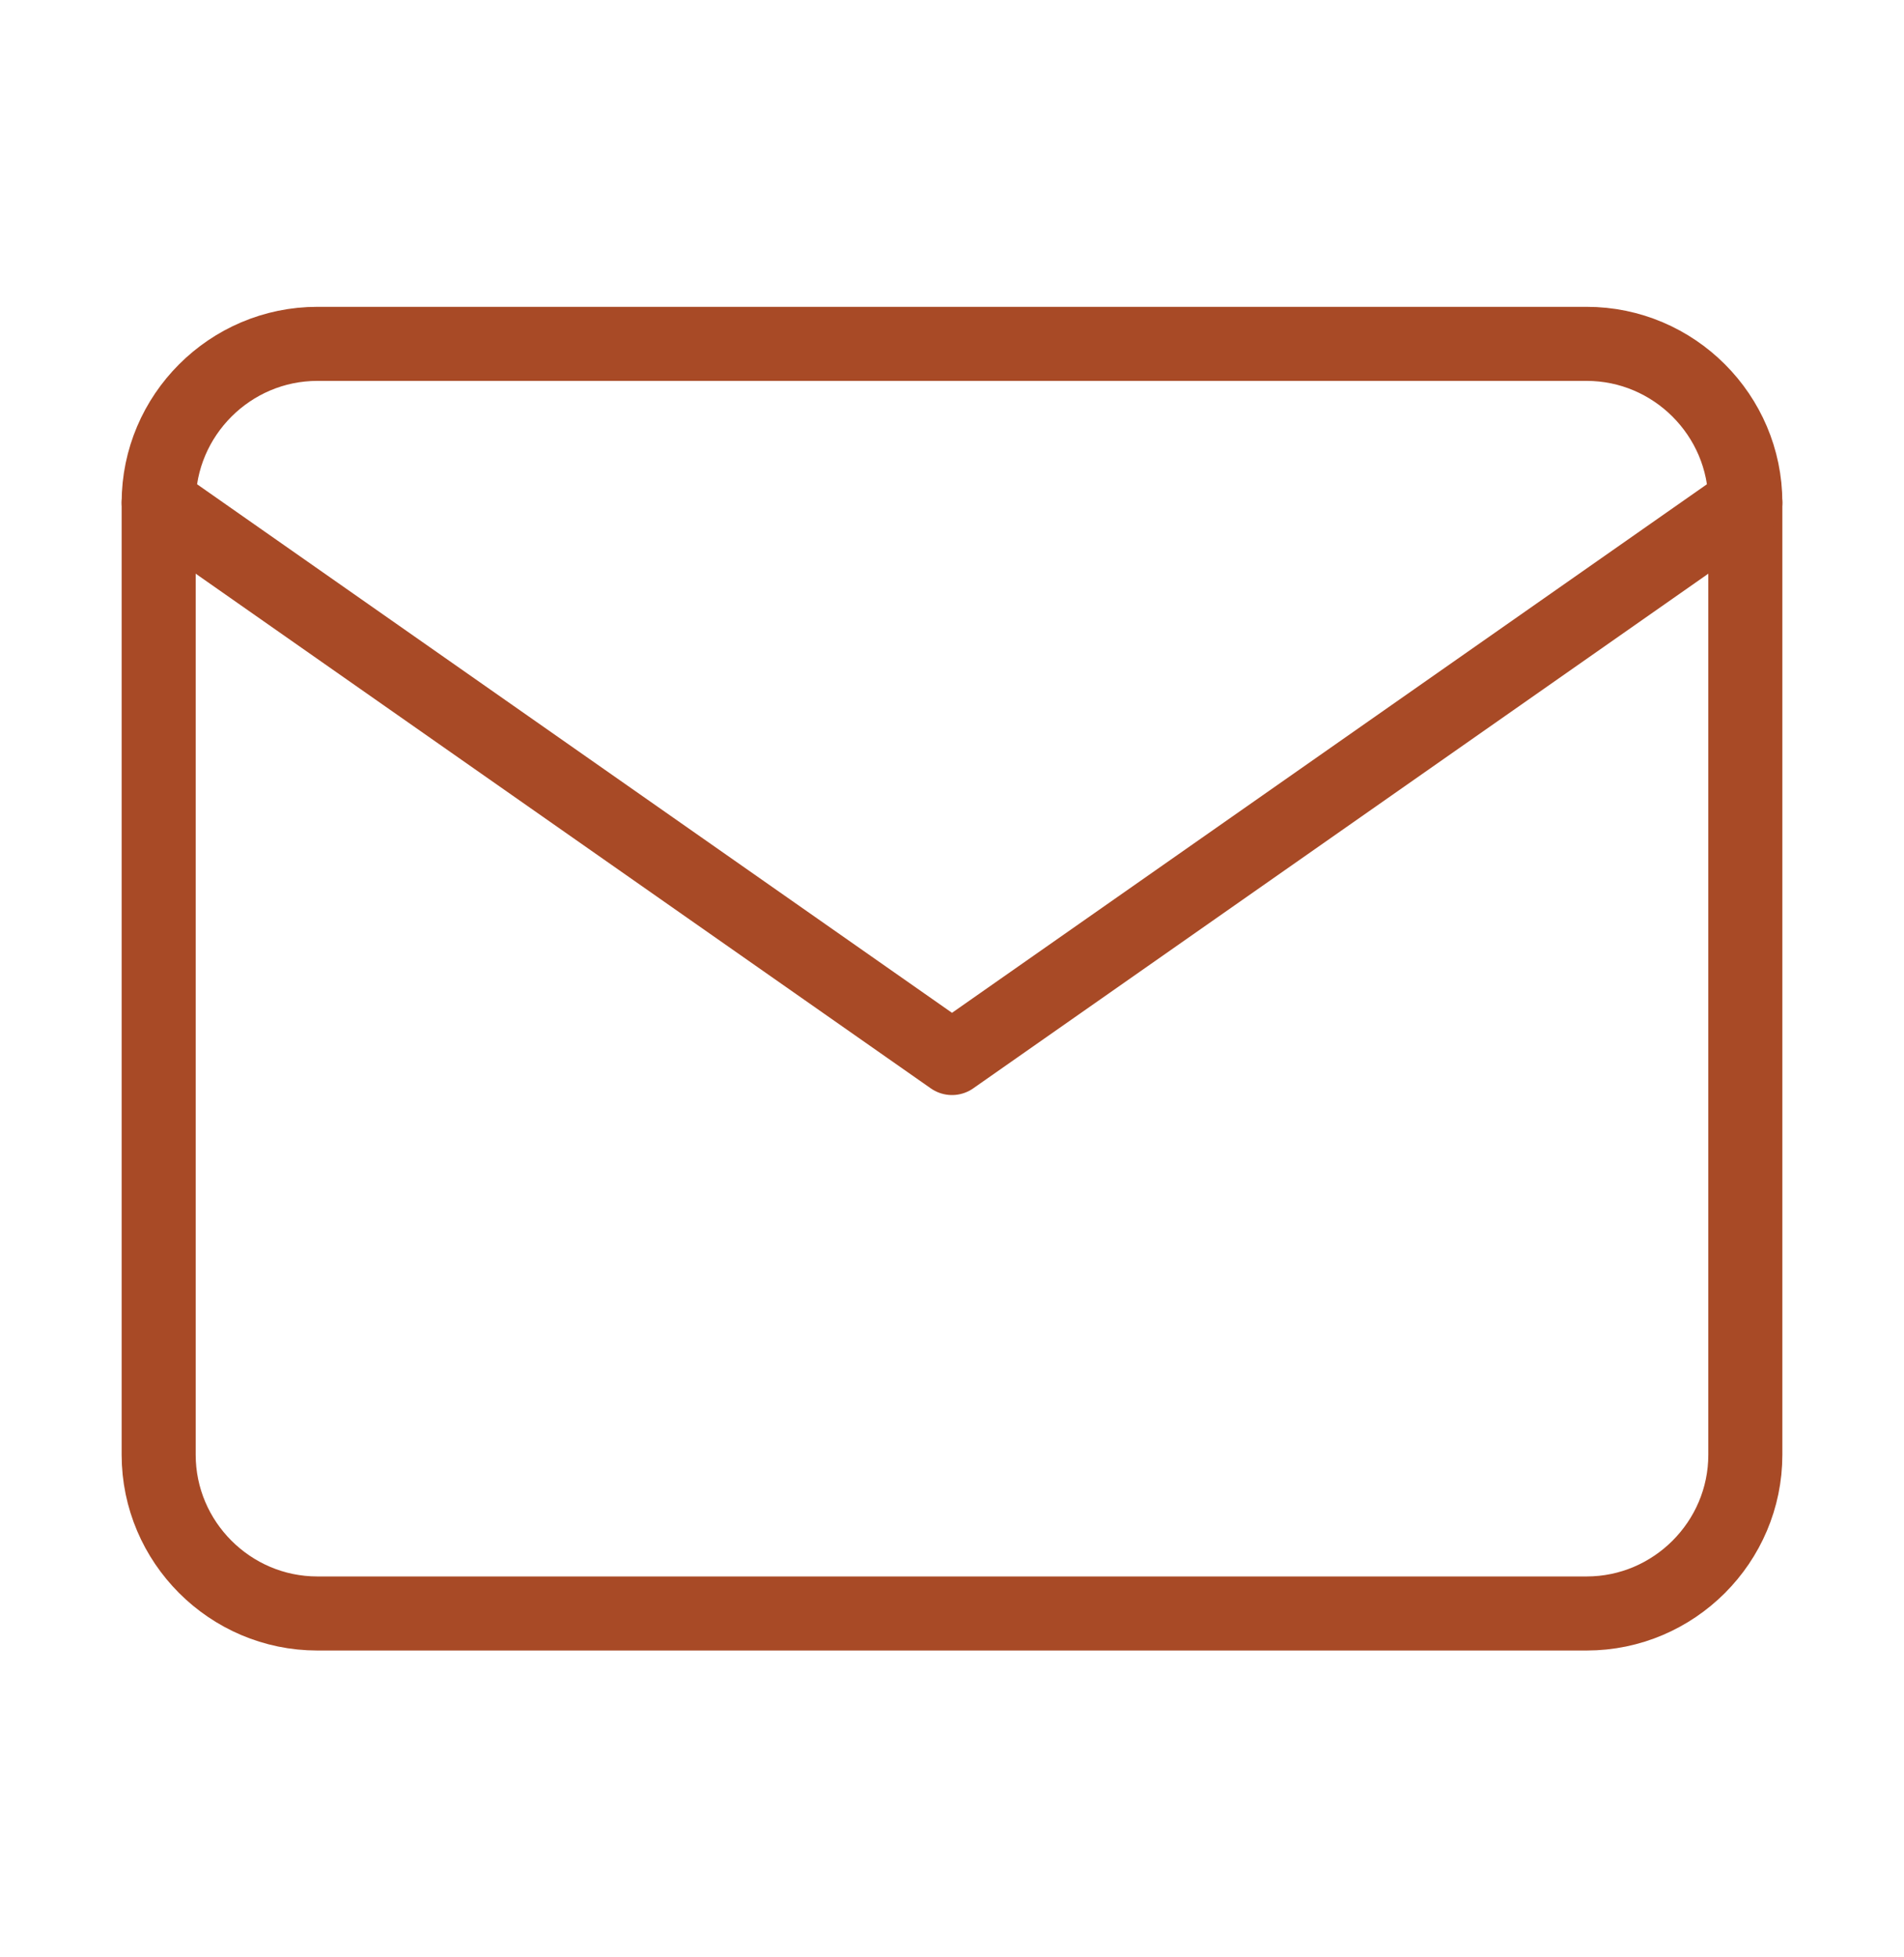 <svg width="36" height="37" viewBox="0 0 36 37" fill="none" xmlns="http://www.w3.org/2000/svg">
<path d="M6 6.5H30C31.65 6.5 33 7.85 33 9.5V27.5C33 29.15 31.65 30.5 30 30.5H6C4.35 30.5 3 29.15 3 27.5V9.5C3 7.85 4.35 6.5 6 6.5Z" stroke="#A84A26" stroke-width="1.4" stroke-linecap="round" stroke-linejoin="round"/>
<path d="M33 9.5L18 20L3 9.5" stroke="#A84A26" stroke-width="1.4" stroke-linecap="round" stroke-linejoin="round"/>
</svg>
